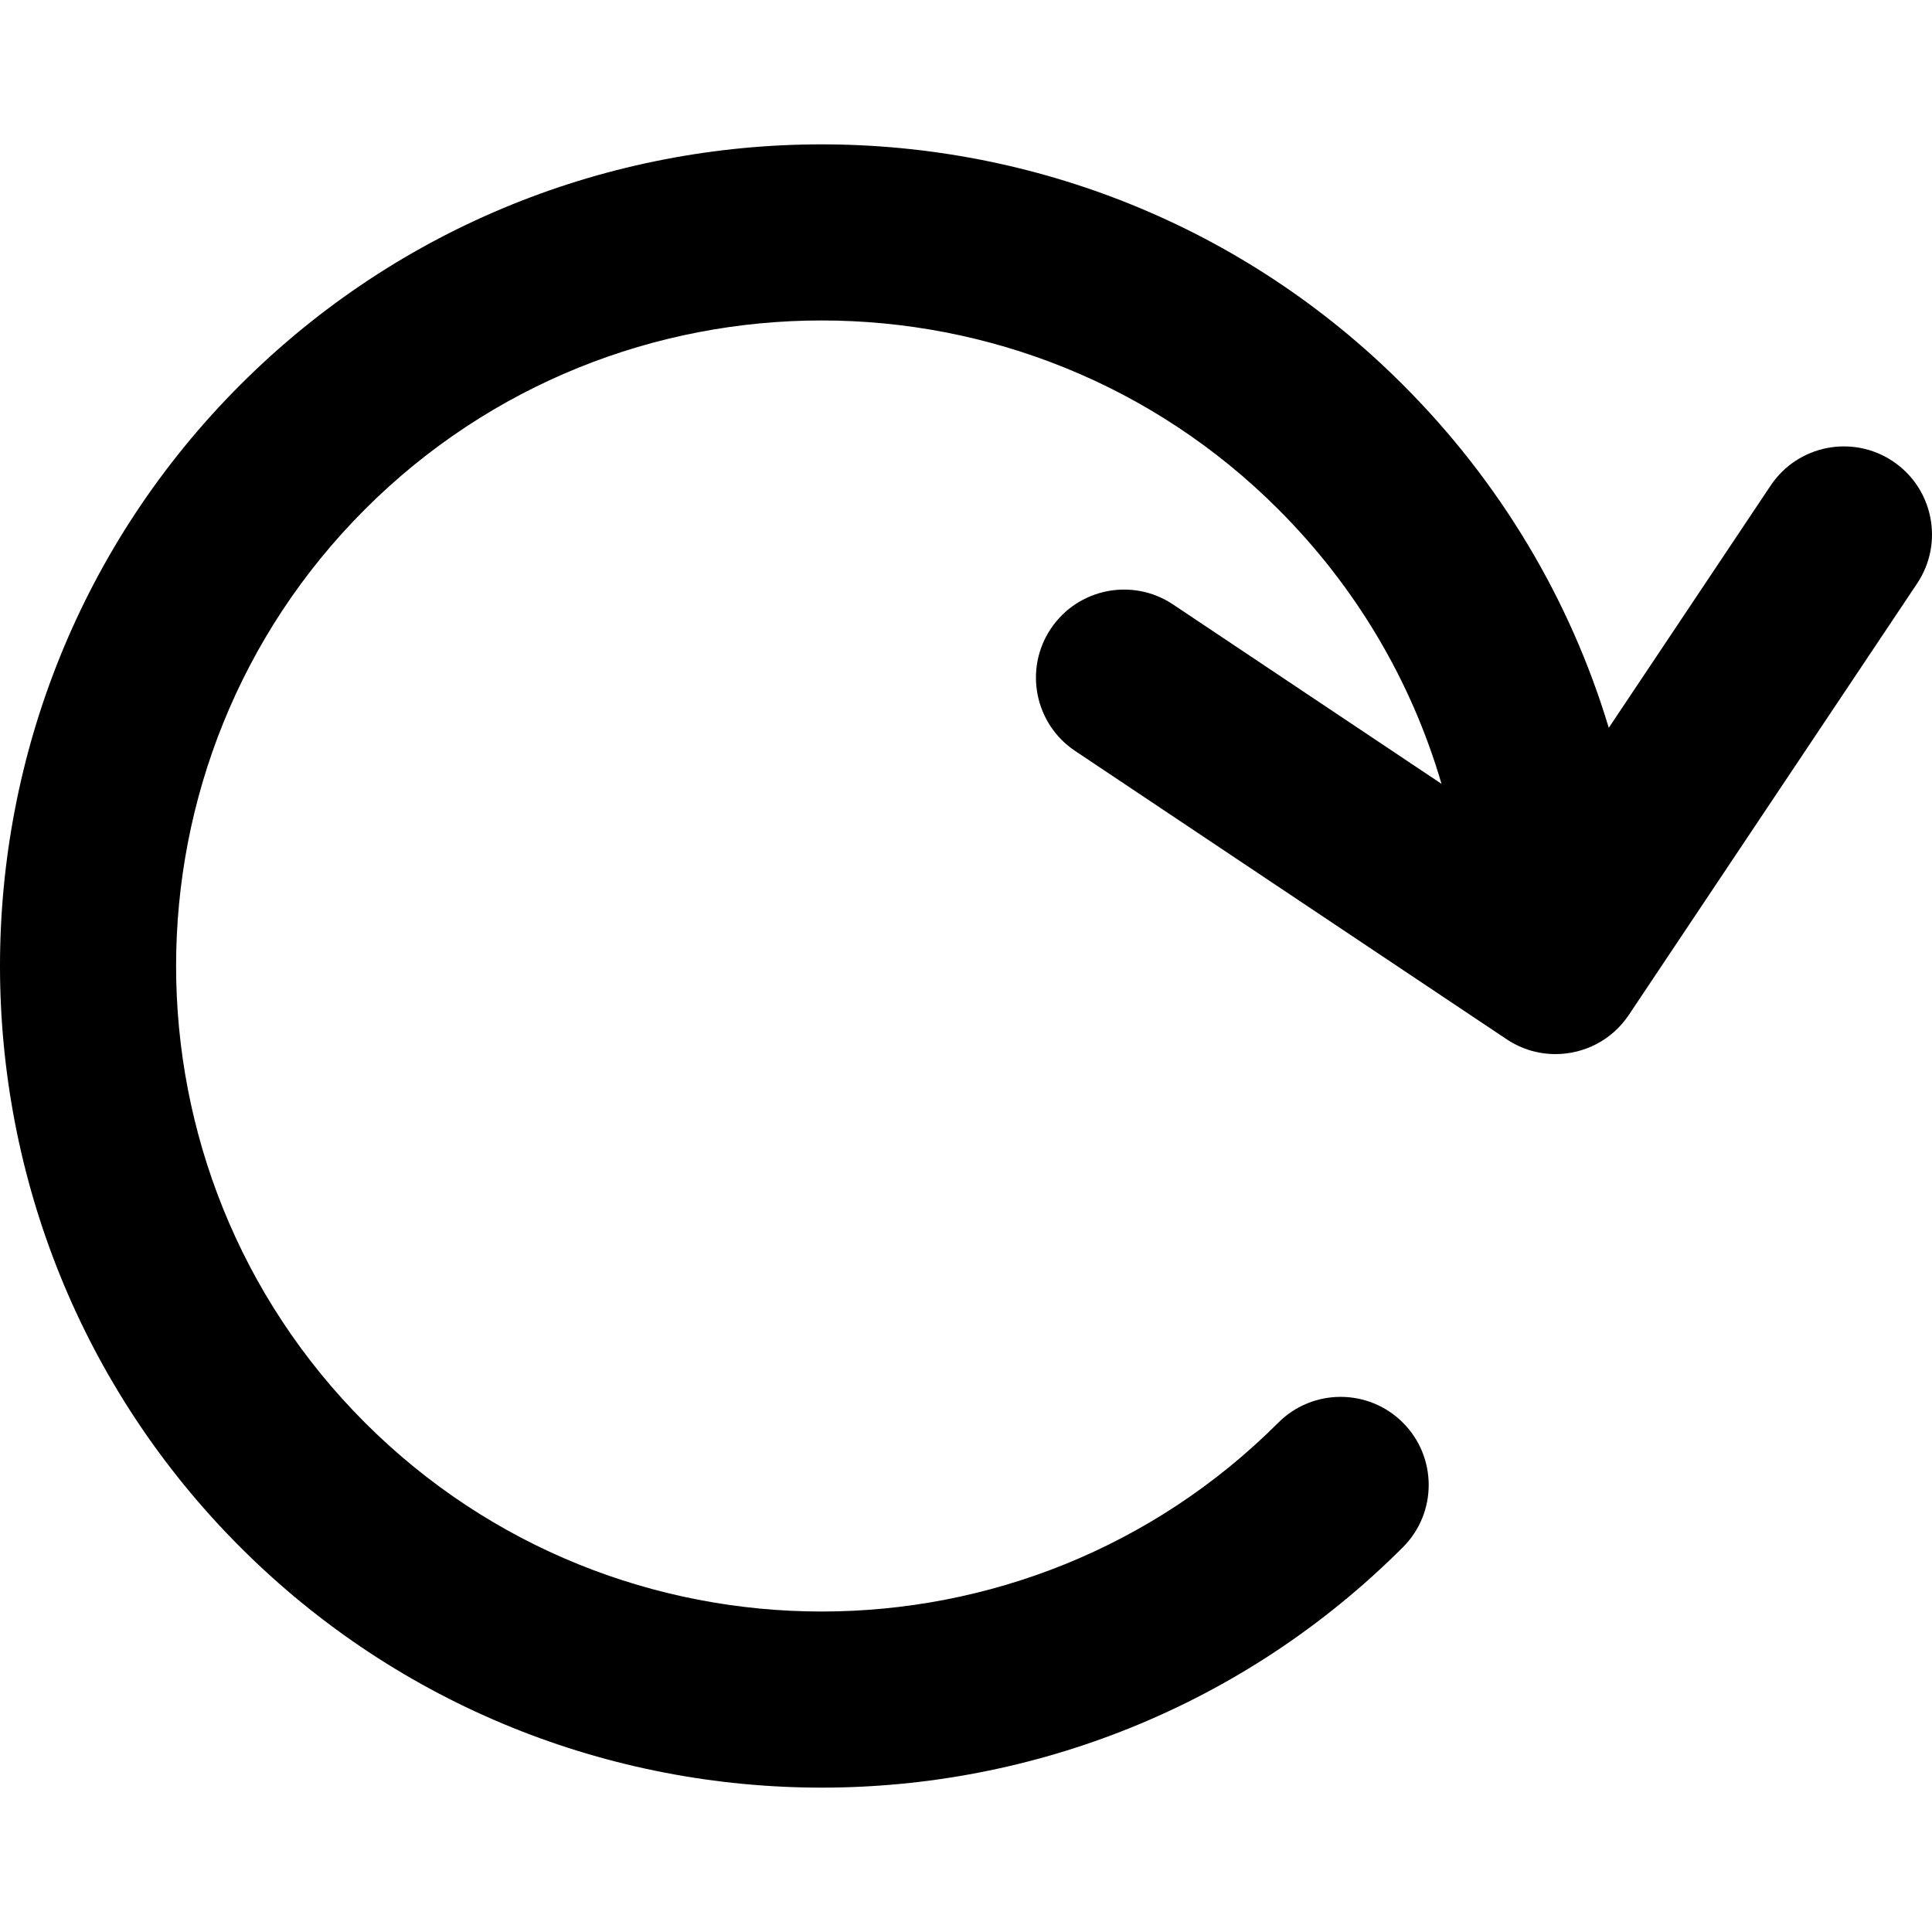<?xml version="1.0" encoding="iso-8859-1"?>
<!-- Generator: Adobe Illustrator 18.0.0, SVG Export Plug-In . SVG Version: 6.00 Build 0)  -->
<!DOCTYPE svg PUBLIC "-//W3C//DTD SVG 1.1//EN" "http://www.w3.org/Graphics/SVG/1.1/DTD/svg11.dtd">
<svg version="1.1" id="Capa_1" xmlns="http://www.w3.org/2000/svg" xmlns:xlink="http://www.w3.org/1999/xlink" x="0px" y="0px"
	 viewBox="0 0 328.967 328.967" style="enable-background:new 0 0 328.967 328.967;" xml:space="preserve">
<path d="M322.299,78.54c-6.887-4.602-16.203-2.75-20.805,4.138l-27.563,41.249c-6.577-21.834-18.48-41.84-35.055-58.416
	c-54.573-54.574-143.372-54.574-197.946,0c-54.573,54.574-54.573,143.371,0,197.944c27.287,27.286,63.13,40.93,98.973,40.93
	c35.843,0,71.686-13.644,98.973-40.93c5.858-5.858,5.858-15.355,0-21.213c-5.858-5.858-15.355-5.857-21.213-0.001
	c-42.877,42.877-112.643,42.877-155.52,0.001c-42.876-42.877-42.876-112.642,0-155.518c42.878-42.877,112.644-42.876,155.52-0.001
	c13.235,13.237,22.675,29.259,27.787,46.743l-45.72-30.548c-6.888-4.601-16.203-2.749-20.806,4.139
	c-4.603,6.888-2.75,16.203,4.139,20.806l73.475,49.093c2.56,1.71,5.456,2.529,8.32,2.529c4.841,0,9.594-2.34,12.486-6.668
	l49.094-73.472C331.04,92.458,329.187,83.143,322.299,78.54z"/>
<g>
</g>
<g>
</g>
<g>
</g>
<g>
</g>
<g>
</g>
<g>
</g>
<g>
</g>
<g>
</g>
<g>
</g>
<g>
</g>
<g>
</g>
<g>
</g>
<g>
</g>
<g>
</g>
<g>
</g>
</svg>
